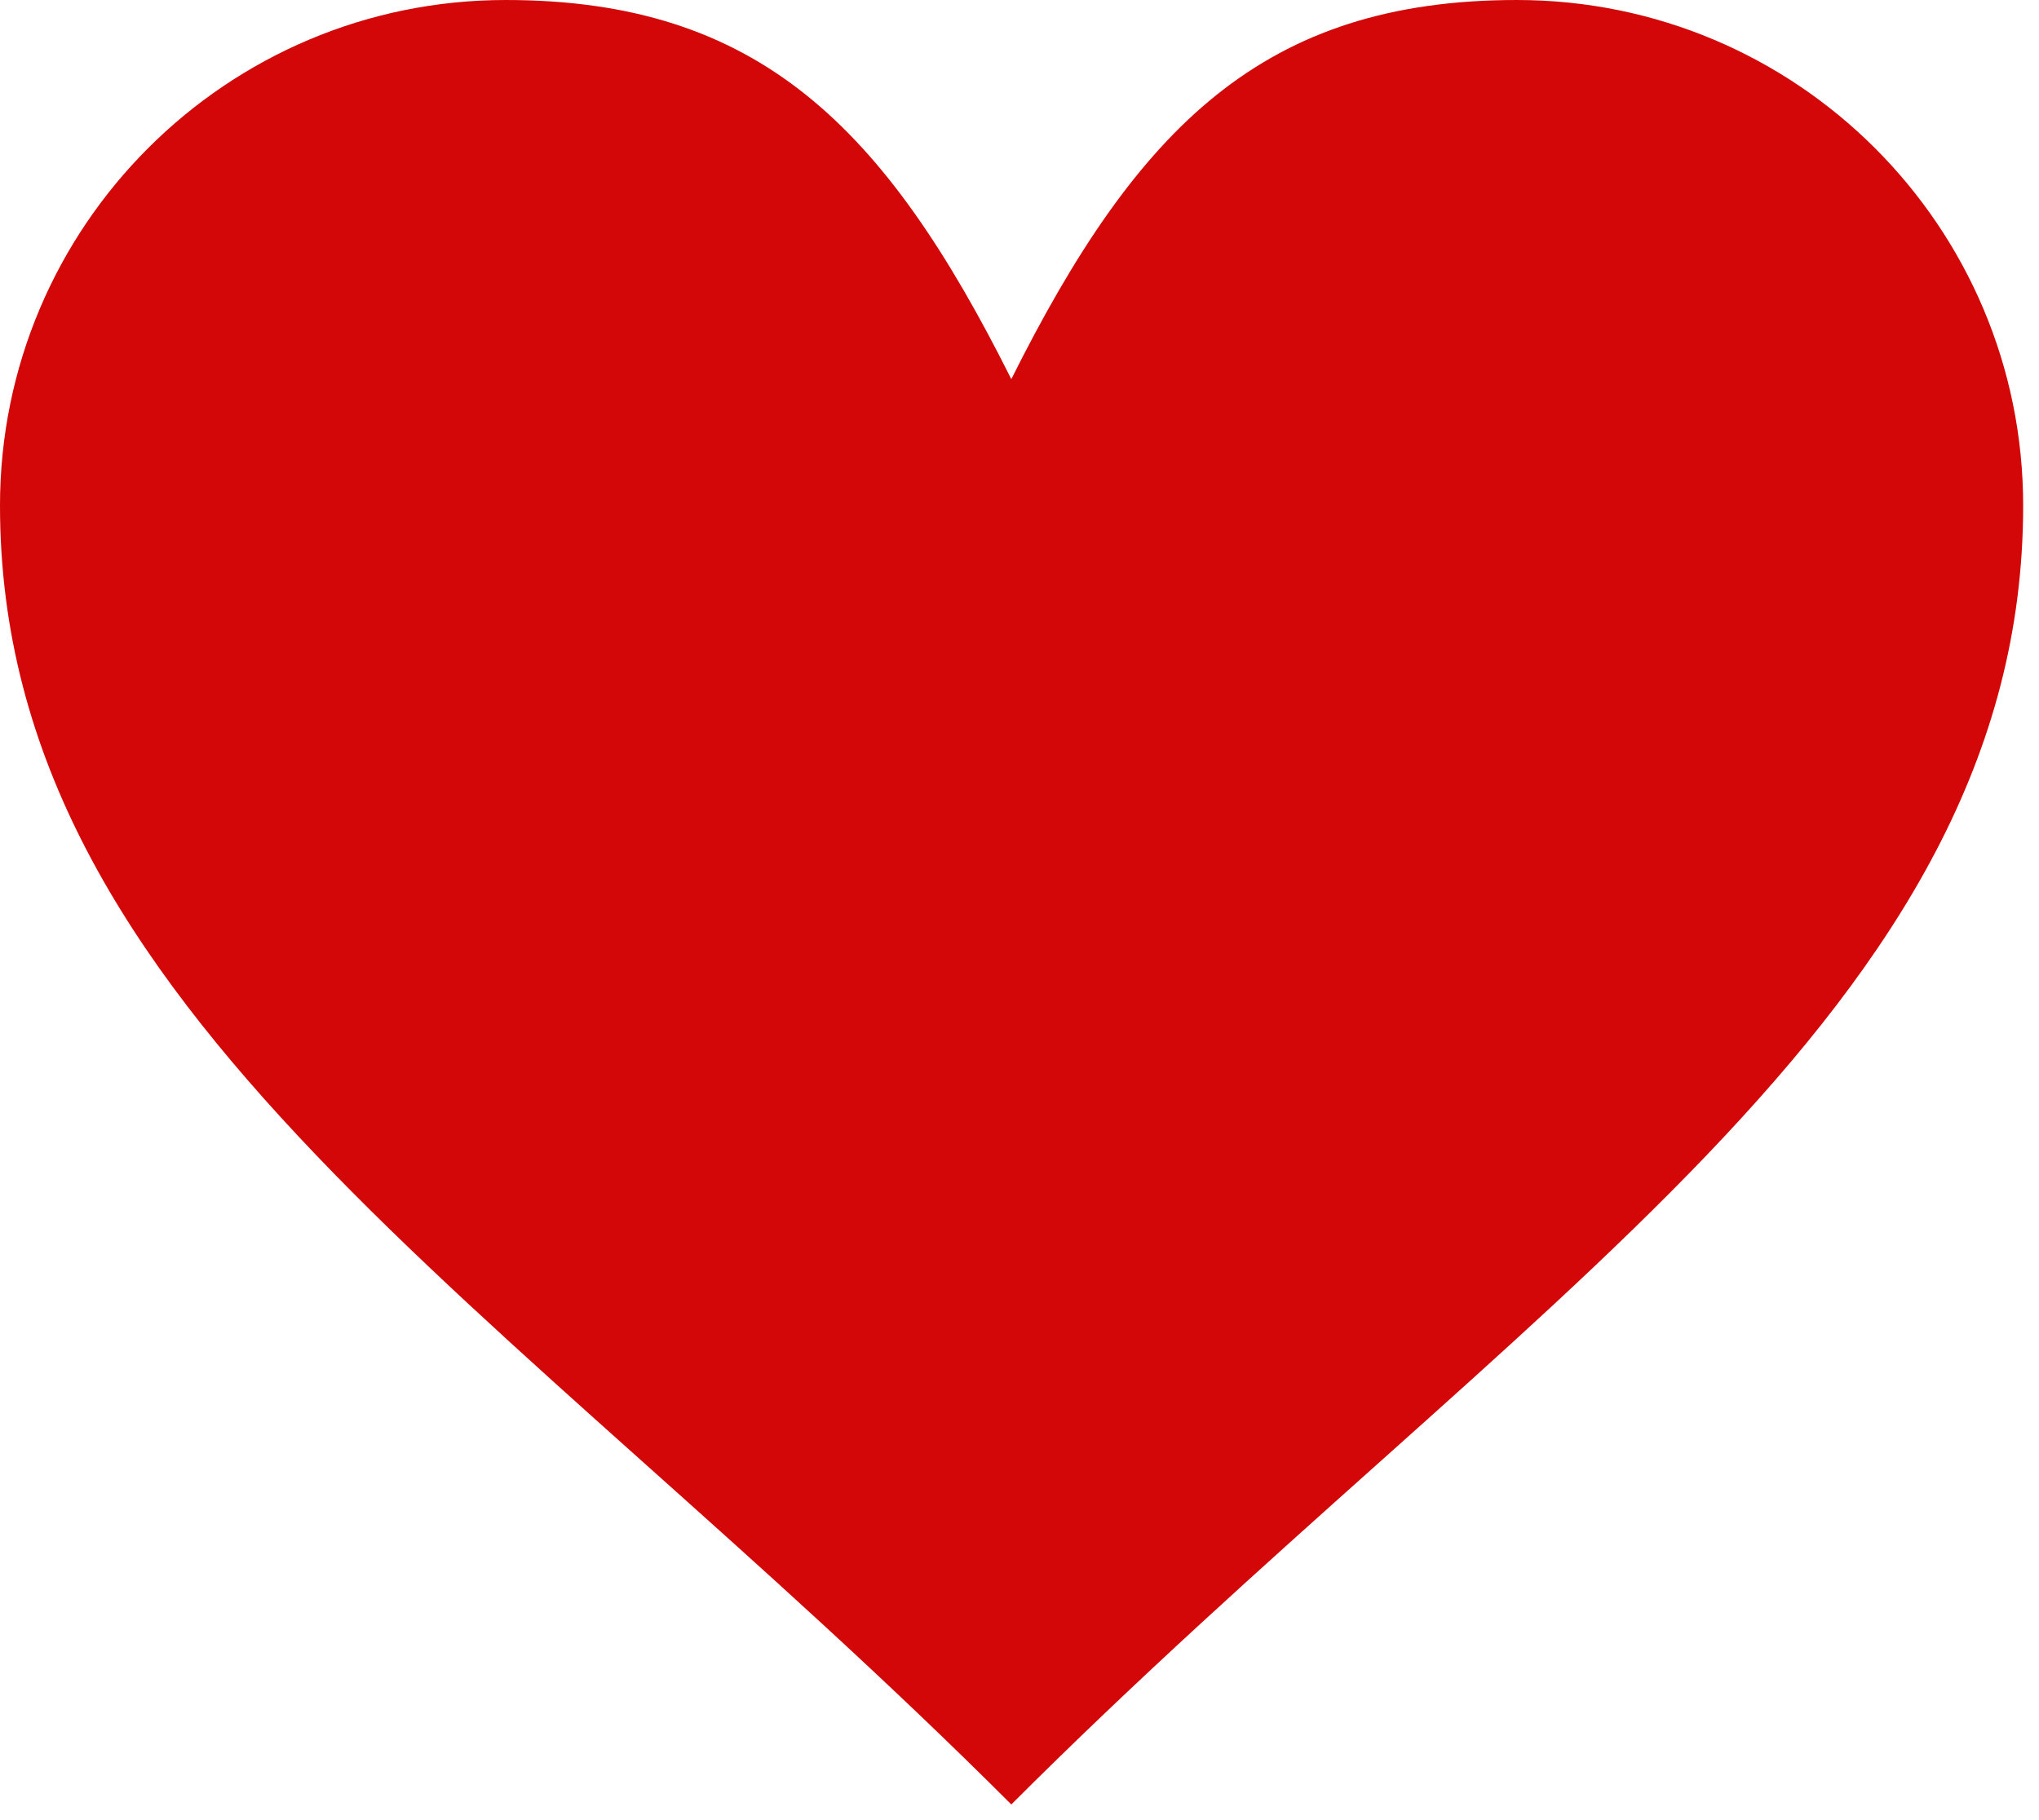 <?xml version="1.0" encoding="UTF-8"?> <svg xmlns="http://www.w3.org/2000/svg" width="56" height="50" viewBox="0 0 56 50" fill="none"><path d="M41.661 0C49.344 0 55.565 6.22 55.565 13.887C55.565 27.775 41.661 35.682 27.775 49.57C13.887 35.682 0 27.775 0 13.888C0 6.22 6.221 0 13.887 0C20.831 0 24.303 3.472 27.775 10.415C31.246 3.472 34.718 0 41.661 0Z" fill="#D30707"></path></svg> 